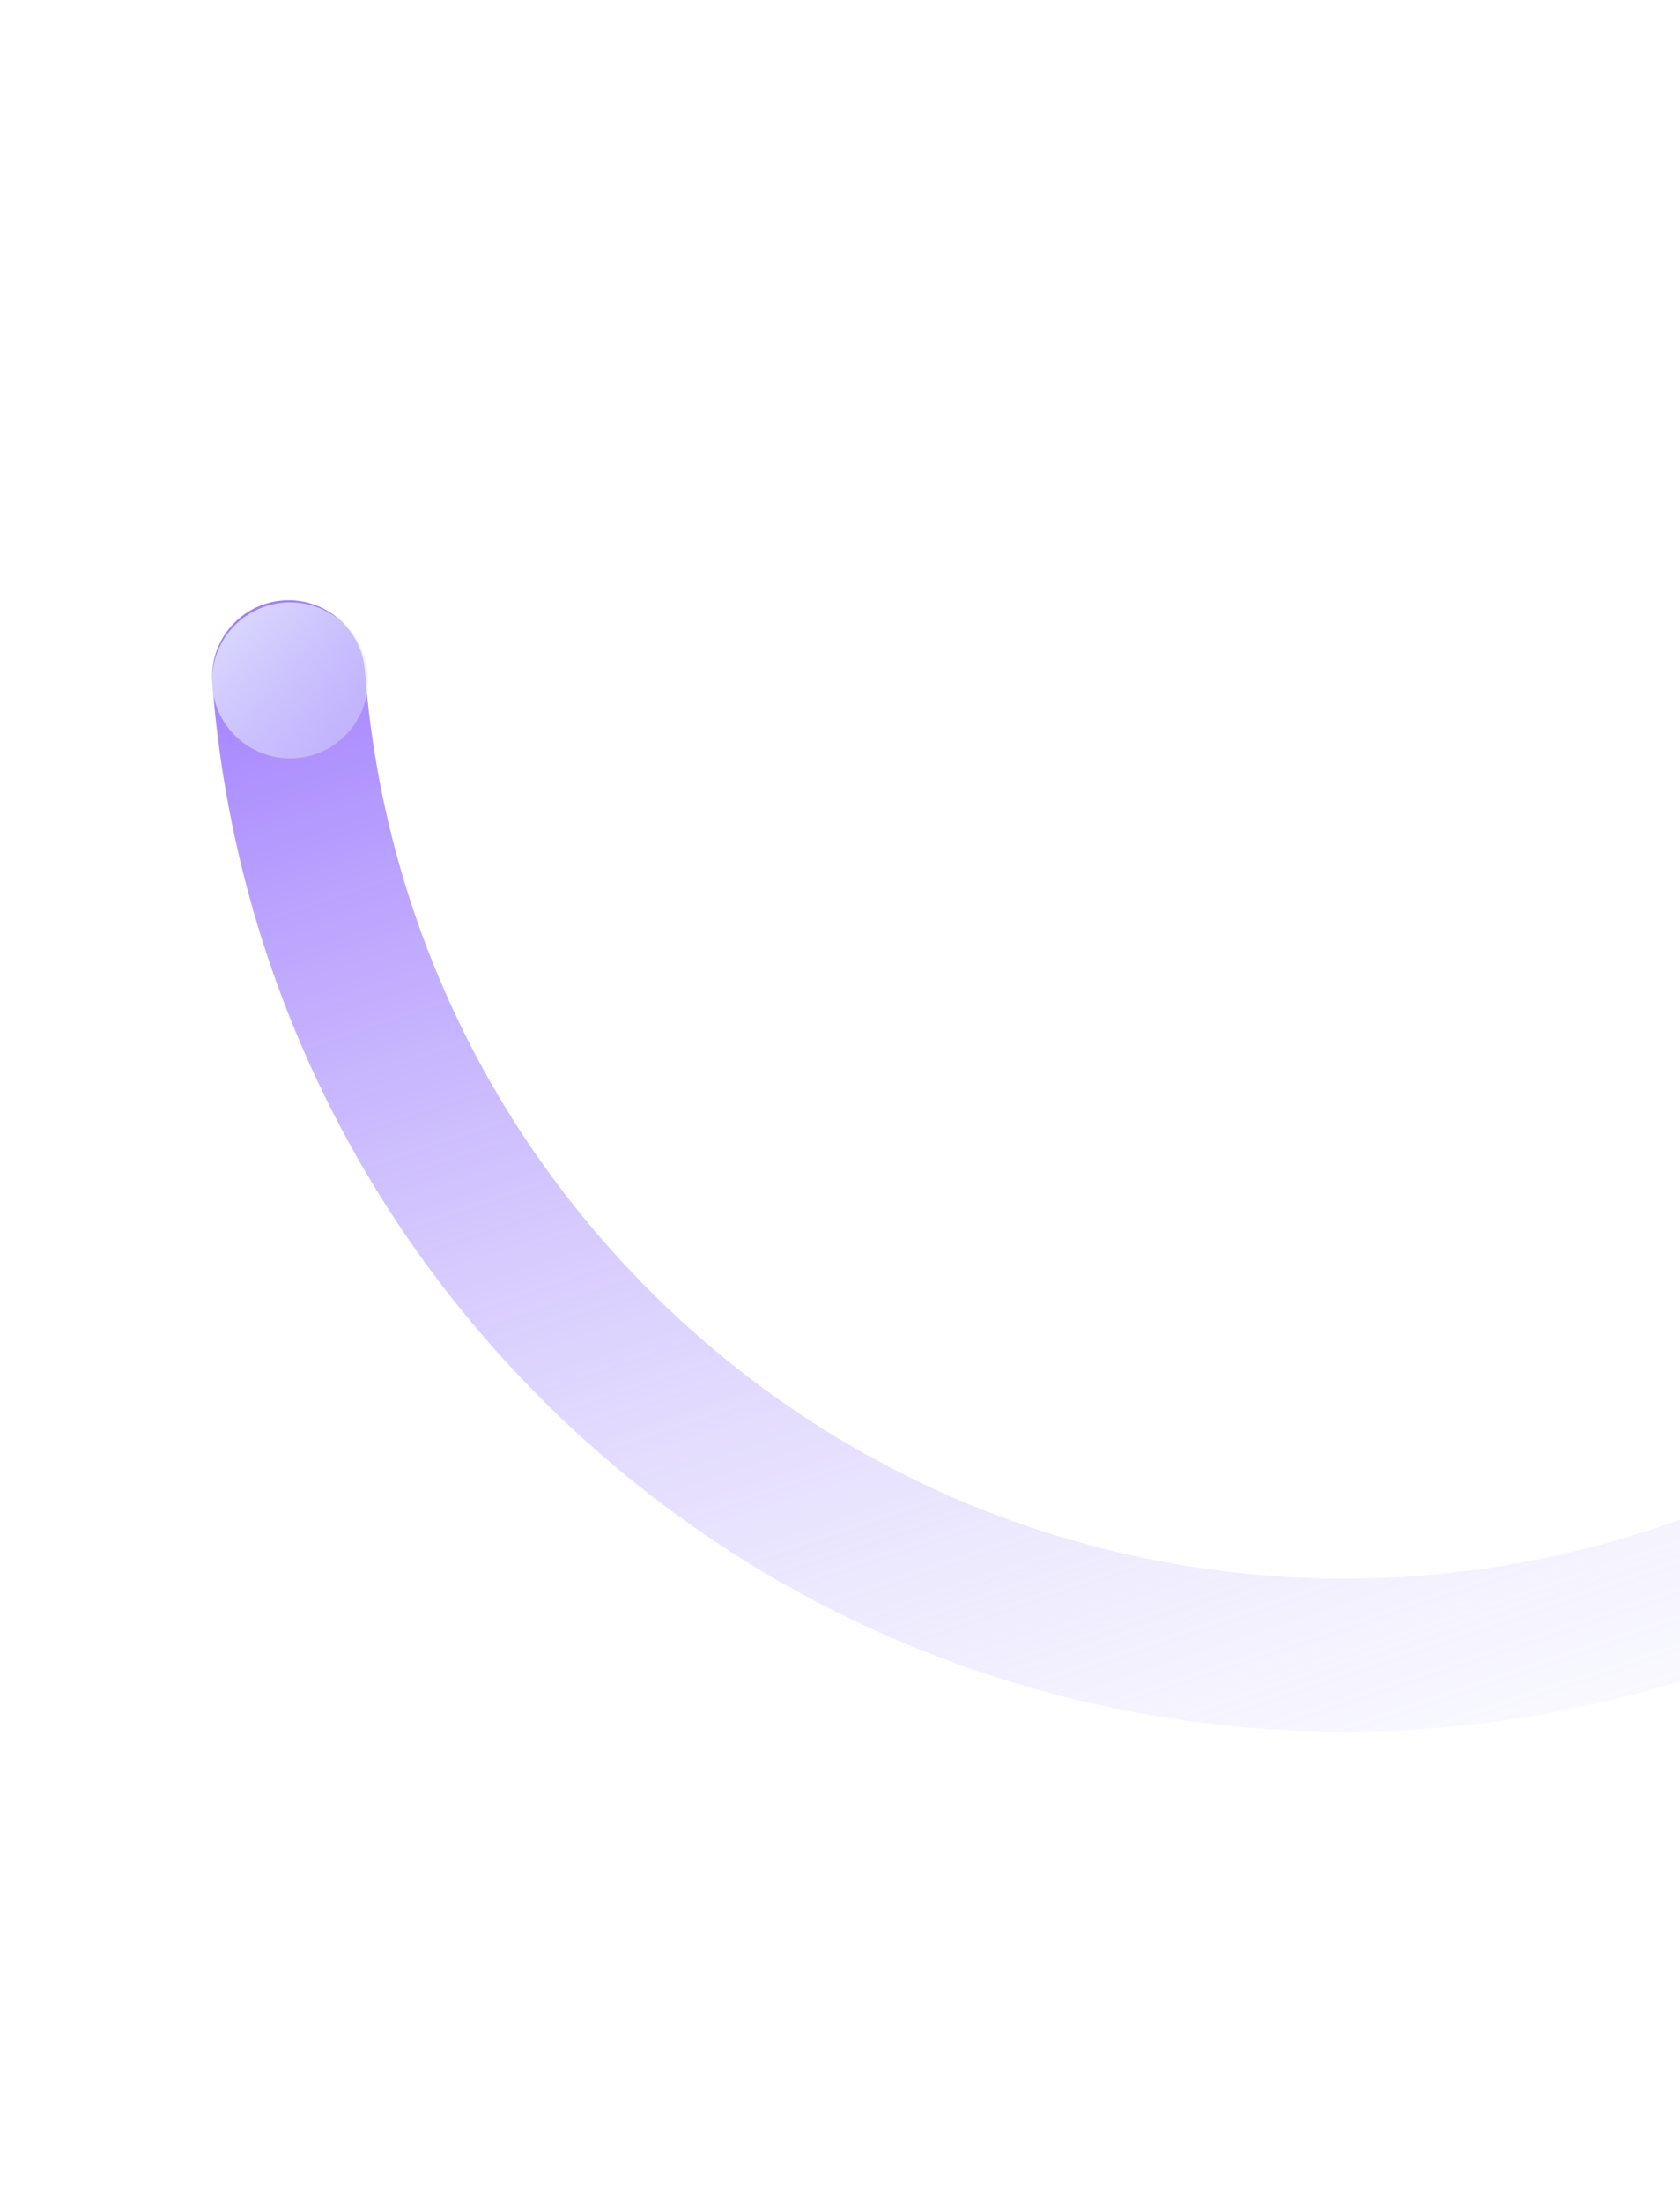 <svg width="280" height="367" viewBox="0 0 280 367" fill="none" xmlns="http://www.w3.org/2000/svg">
<path fill-rule="evenodd" clip-rule="evenodd" d="M357.862 215.044C352.881 210.062 344.804 210.062 339.822 215.044C275.889 278.977 172.233 278.977 108.3 215.044C79.508 186.252 63.691 149.434 60.826 111.787C60.291 104.762 54.163 99.5 47.138 100.035C40.113 100.57 34.852 106.698 35.386 113.723C38.696 157.22 56.995 199.82 90.26 233.085C164.156 306.981 283.966 306.981 357.862 233.085C362.844 228.103 362.844 220.026 357.862 215.044Z" fill="url(#paint0_linear_529_3317)"/>
<circle cx="48.347" cy="113.347" r="13" transform="rotate(-17.765 48.347 113.347)" fill="url(#paint1_linear_529_3317)"/>
<defs>
<linearGradient id="paint0_linear_529_3317" x1="90.749" y1="-6.489" x2="209.231" y2="350.747" gradientUnits="userSpaceOnUse">
<stop stop-color="#6B2DFF"/>
<stop offset="1" stop-color="#D9DEFA" stop-opacity="0"/>
</linearGradient>
<linearGradient id="paint1_linear_529_3317" x1="33.043" y1="94.428" x2="61.877" y2="151.466" gradientUnits="userSpaceOnUse">
<stop stop-color="#E5E9FE"/>
<stop offset="1" stop-color="#D9DEFA" stop-opacity="0"/>
</linearGradient>
</defs>
</svg>
